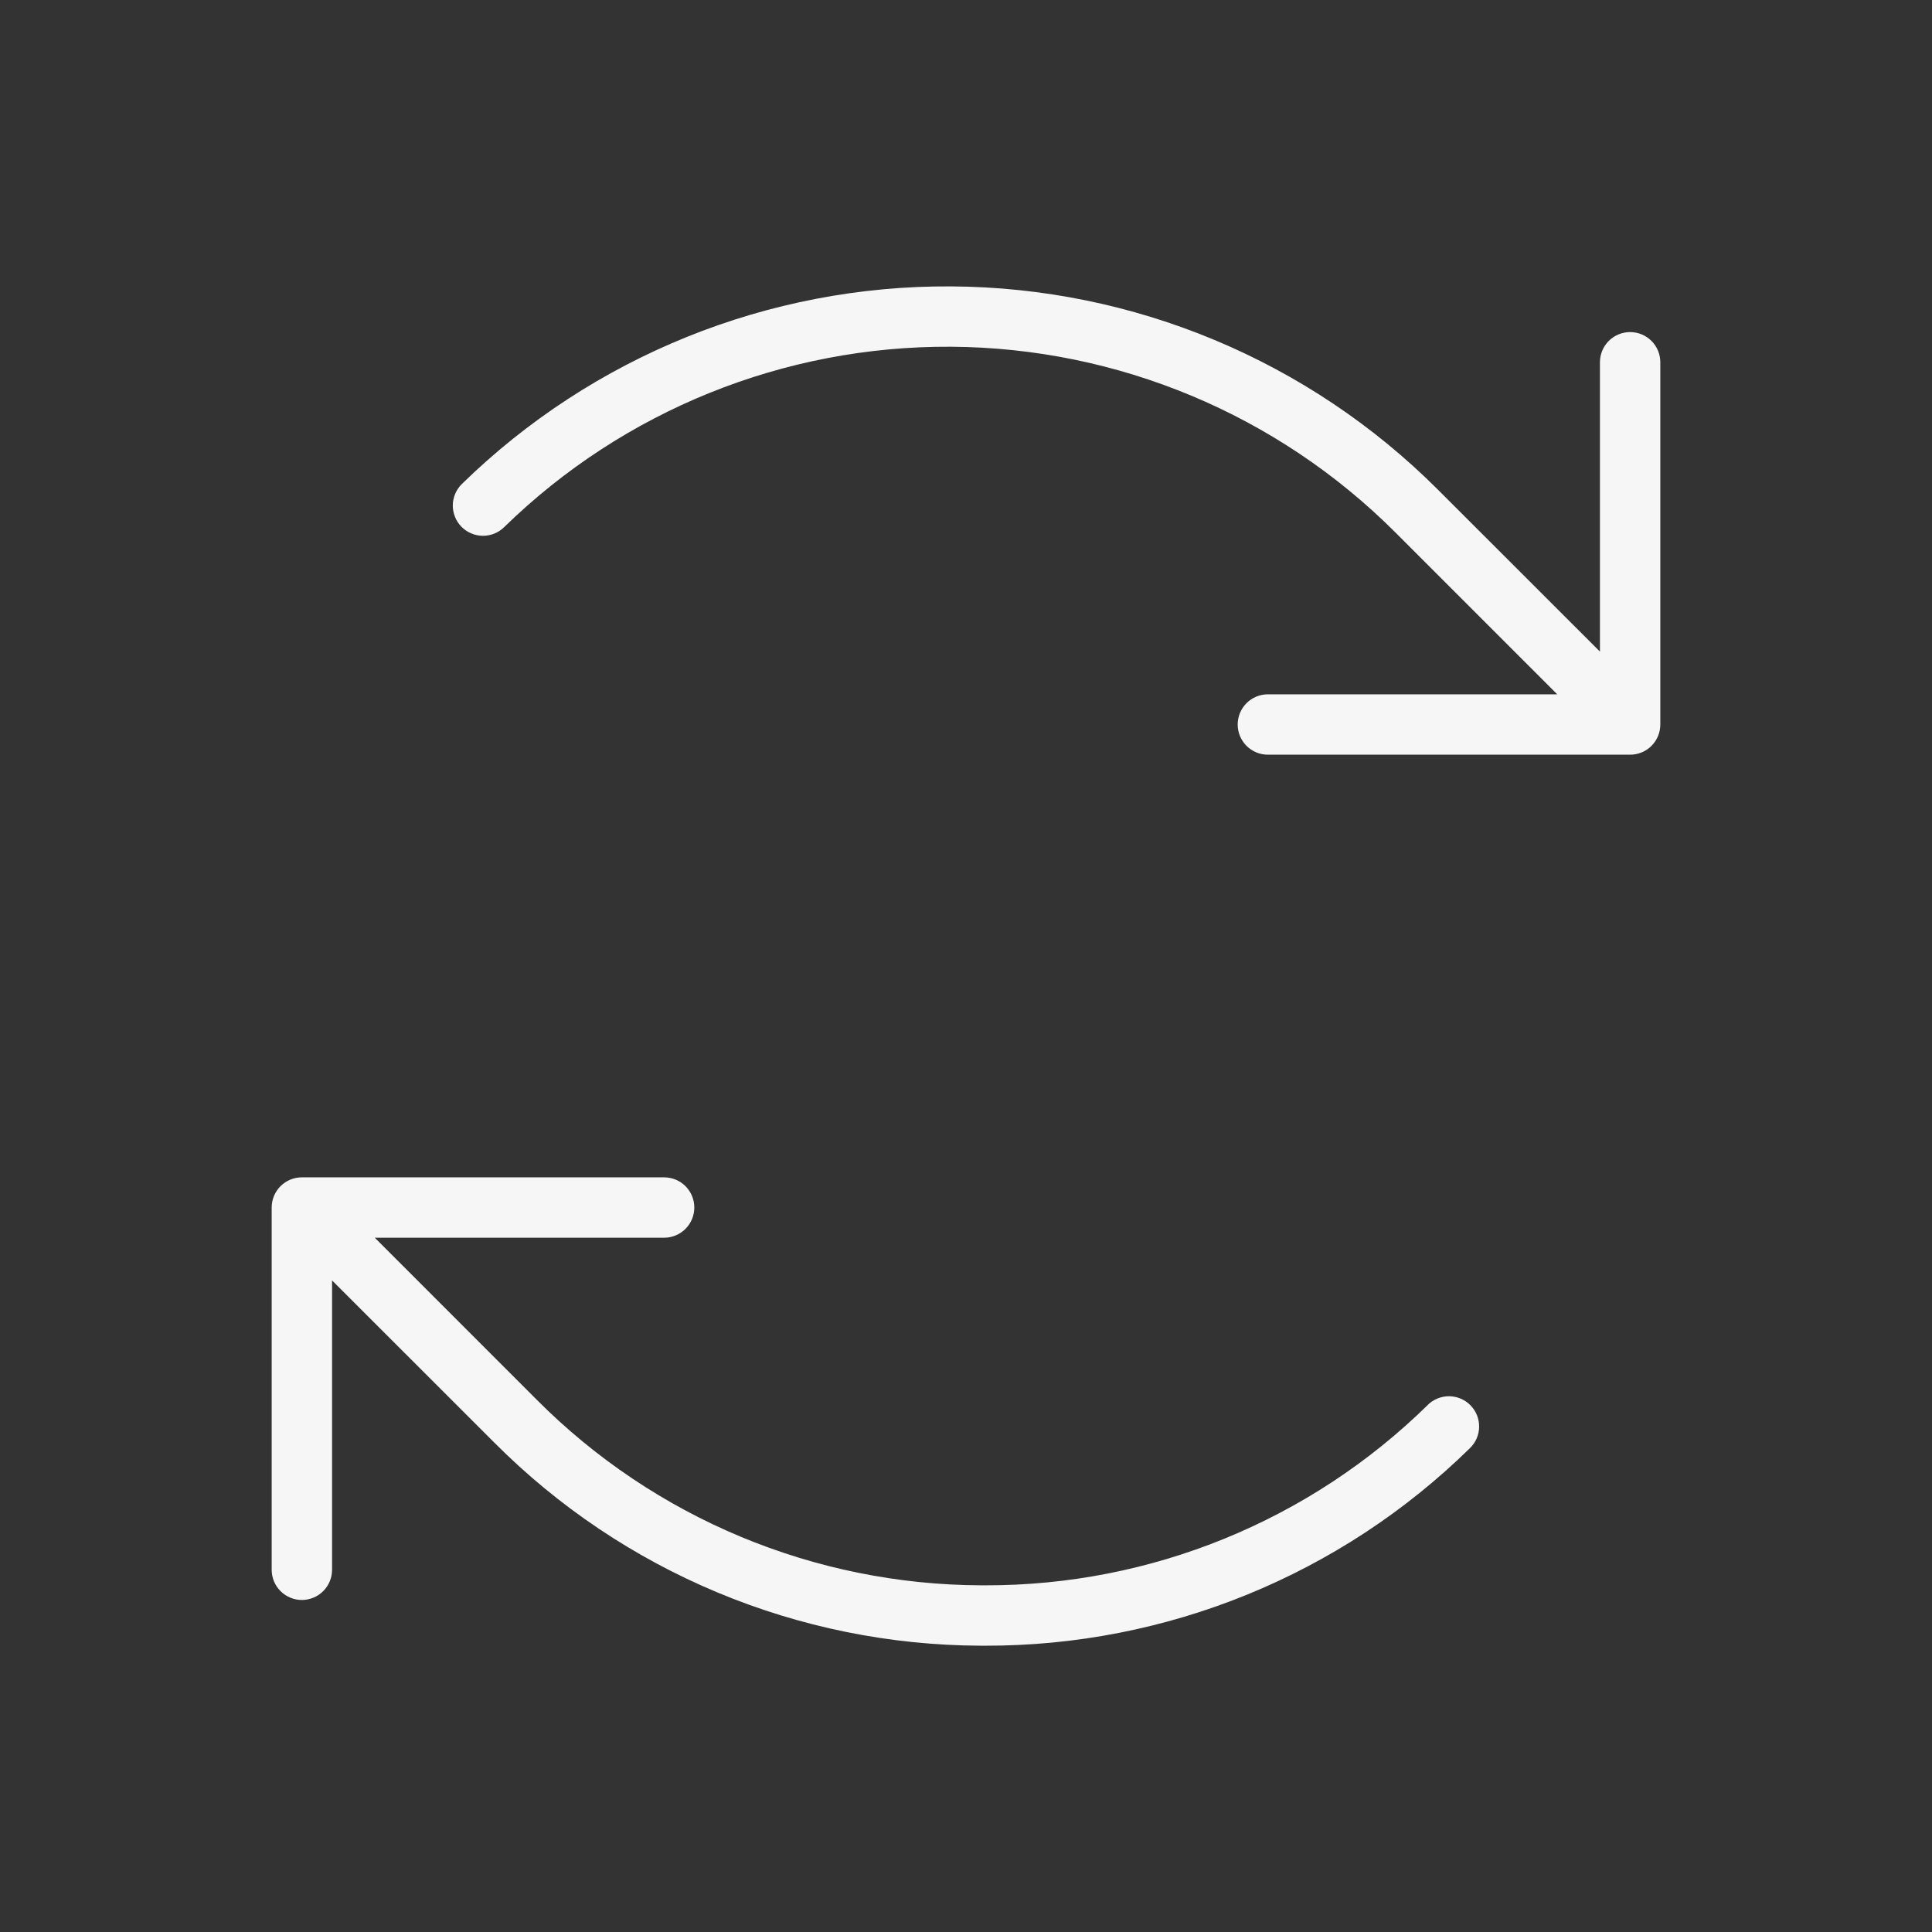 <svg width="64" height="64" viewBox="0 0 64 64" fill="none" xmlns="http://www.w3.org/2000/svg">
<rect x="0" y="0" width="64" height="64" fill="#333333" stroke="none"/>
<path d="M55 12.001V24C55 24.266 54.895 24.52 54.707 24.708C54.52 24.895 54.265 25 54 25H42C41.735 25 41.48 24.895 41.293 24.708C41.105 24.52 41 24.266 41 24C41 23.735 41.105 23.481 41.293 23.293C41.48 23.106 41.735 23 42 23H51.585L46.222 17.636C42.314 13.728 37.023 11.518 31.497 11.486C25.97 11.454 20.654 13.601 16.7 17.463C16.606 17.555 16.495 17.628 16.373 17.677C16.251 17.726 16.121 17.75 15.989 17.749C15.858 17.747 15.728 17.72 15.607 17.668C15.486 17.617 15.377 17.542 15.285 17.448C15.193 17.354 15.12 17.243 15.072 17.121C15.023 16.999 14.998 16.869 14.999 16.737C15.001 16.606 15.028 16.476 15.08 16.355C15.131 16.235 15.206 16.125 15.3 16.033C19.63 11.803 25.453 9.451 31.506 9.487C37.56 9.522 43.355 11.943 47.635 16.223L53 21.585V12.001C53 11.735 53.105 11.481 53.293 11.293C53.48 11.106 53.735 11.001 54 11.001C54.265 11.001 54.52 11.106 54.707 11.293C54.895 11.481 55 11.735 55 12.001ZM47.3 46.538C43.386 50.382 38.116 52.529 32.63 52.516H32.513C26.98 52.499 21.68 50.287 17.777 46.365L12.415 41.001H22C22.265 41.001 22.52 40.895 22.707 40.708C22.895 40.52 23 40.266 23 40.001C23 39.735 22.895 39.481 22.707 39.293C22.52 39.106 22.265 39.001 22 39.001H10C9.735 39.001 9.48 39.106 9.293 39.293C9.105 39.481 9 39.735 9 40.001V52.001C9 52.266 9.105 52.52 9.293 52.708C9.48 52.895 9.735 53.001 10 53.001C10.265 53.001 10.52 52.895 10.707 52.708C10.895 52.52 11 52.266 11 52.001V42.416L16.365 47.778C20.638 52.074 26.441 54.497 32.5 54.516H32.627C38.636 54.53 44.409 52.178 48.697 47.968C48.791 47.876 48.866 47.767 48.918 47.646C48.969 47.525 48.997 47.395 48.998 47.264C48.999 47.132 48.975 47.002 48.926 46.88C48.877 46.758 48.804 46.647 48.712 46.553C48.621 46.459 48.511 46.384 48.39 46.333C48.269 46.281 48.139 46.254 48.008 46.252C47.877 46.251 47.746 46.276 47.624 46.325C47.502 46.374 47.391 46.446 47.297 46.538H47.3Z" fill="#F6F6F6"/>
</svg>

